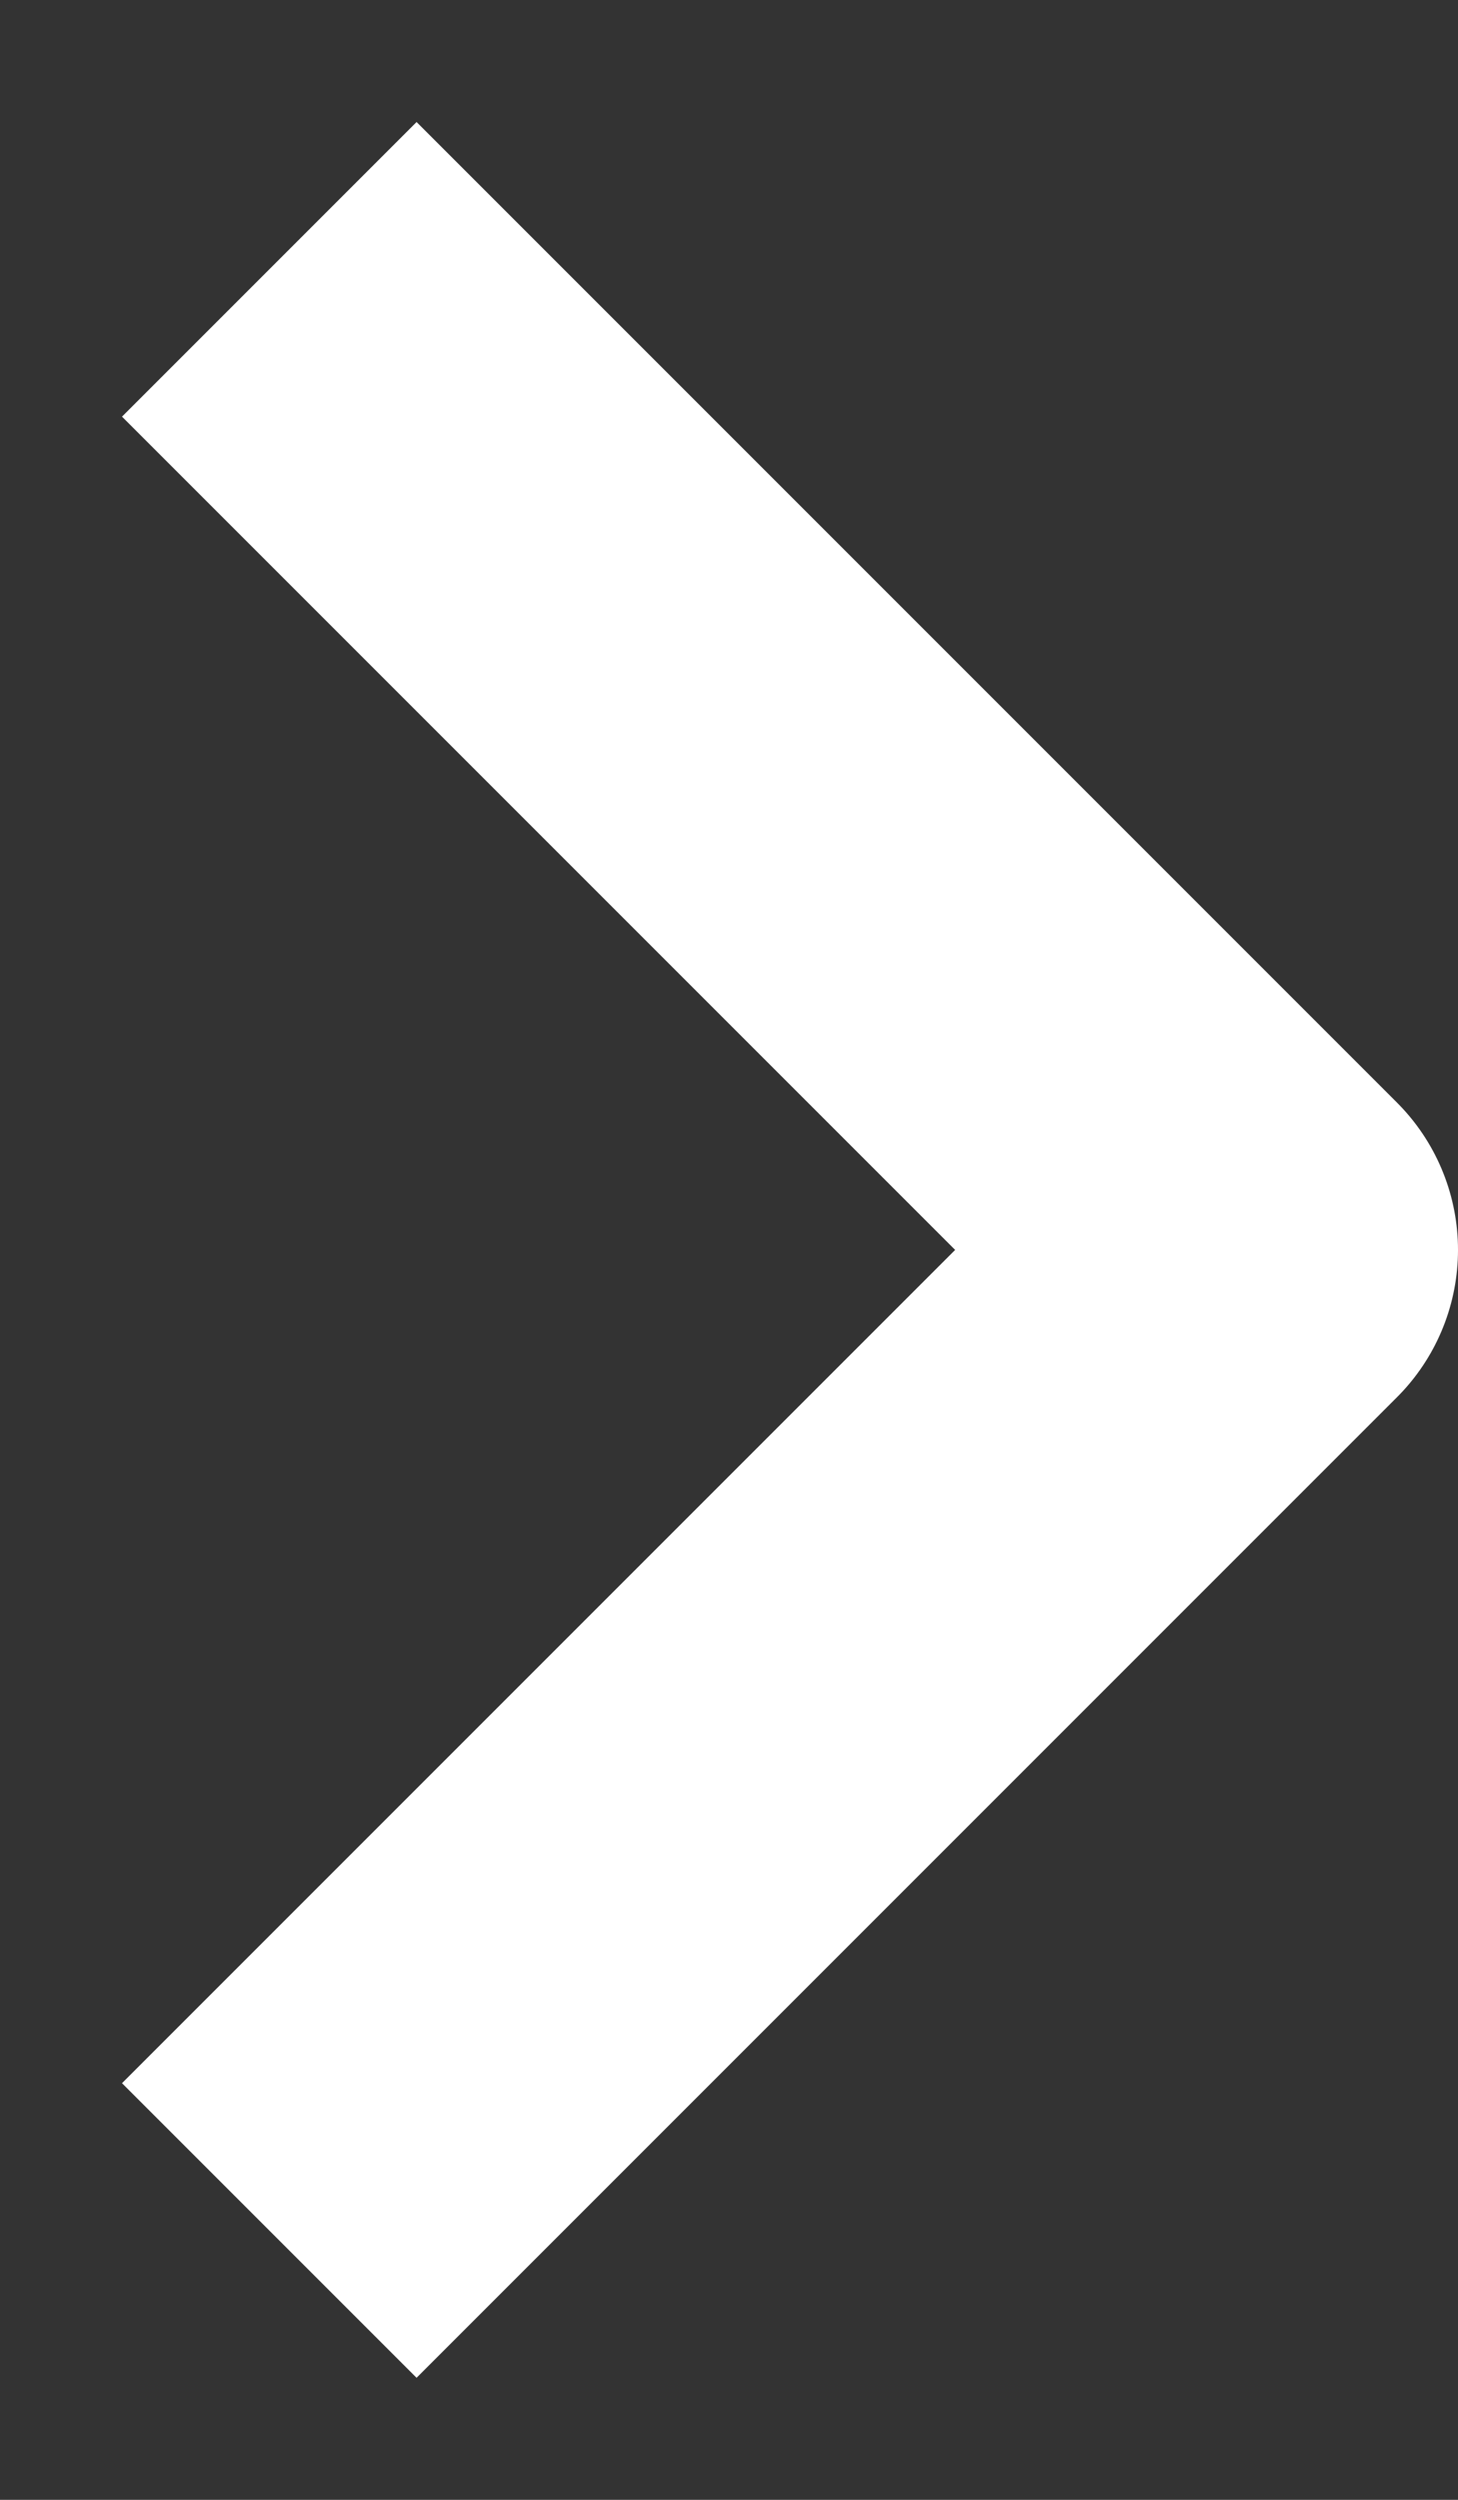 <svg width="7" height="12" viewBox="0 0 7 12" fill="none" xmlns="http://www.w3.org/2000/svg">
<rect x="0" y="0" width="7" height="12" fill="#333333" stroke="none"/>
<path d="M2 10L6 6L2 2" stroke="white" stroke-width="2" stroke-linecap="square" stroke-linejoin="round"/>
</svg>
